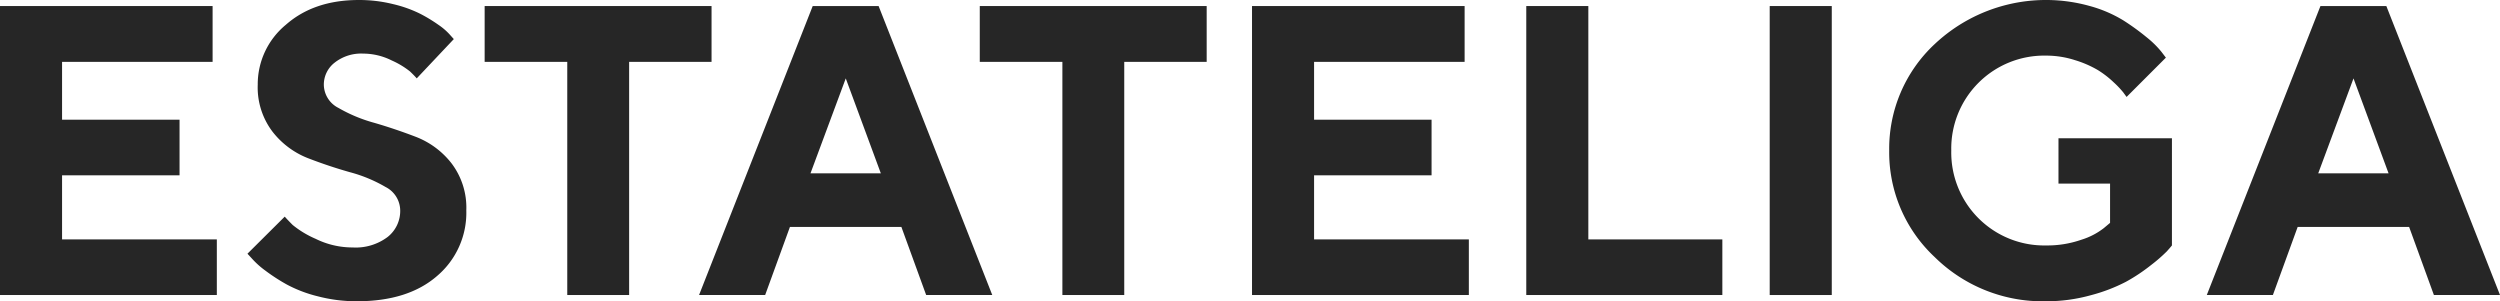 <?xml version="1.0" encoding="UTF-8"?> <svg xmlns="http://www.w3.org/2000/svg" viewBox="0 0 484.609 58.399"> <title>font back</title> <g id="Слой_2" data-name="Слой 2"> <g id="Слой_1-2" data-name="Слой 1"> <polygon points="12.031 46.406 42.031 46.406 42.031 57.187 0 57.187 0 1.172 41.211 1.172 41.211 11.992 12.031 11.992 12.031 23.203 34.804 23.203 34.804 33.984 12.031 33.984 12.031 46.406" style="fill:#262626"></polygon> <path d="M77.578,40.781a5.149,5.149,0,0,0-2.832-4.531,27.978,27.978,0,0,0-6.914-2.871q-4.083-1.152-8.125-2.715a16.121,16.121,0,0,1-6.895-5.156,14.19,14.19,0,0,1-2.851-9.102,14.933,14.933,0,0,1,5.449-11.602q5.449-4.804,14.16-4.804a27.281,27.281,0,0,1,6.641.801,24.039,24.039,0,0,1,5.254,1.875,29.76,29.76,0,0,1,3.593,2.187,11.821,11.821,0,0,1,2.208,1.934l.703.781-7.188,7.617q-.468-.546-1.308-1.348a16.121,16.121,0,0,0-3.536-2.128,12.419,12.419,0,0,0-5.546-1.329,8.302,8.302,0,0,0-5.528,1.758,5.38,5.38,0,0,0-2.09,4.258,5.107,5.107,0,0,0,2.832,4.512,29.113,29.113,0,0,0,6.875,2.871q4.044,1.171,8.125,2.734a16.095,16.095,0,0,1,6.934,5.156,14.198,14.198,0,0,1,2.852,9.102,16.067,16.067,0,0,1-5.645,12.695q-5.646,4.923-15.566,4.922a29.696,29.696,0,0,1-7.559-.957,25.62,25.62,0,0,1-6.016-2.285,35.771,35.771,0,0,1-4.16-2.695,16.412,16.412,0,0,1-2.578-2.305l-.898-.977,7.226-7.187q.546.625,1.543,1.621a18.788,18.788,0,0,0,4.434,2.676,16.166,16.166,0,0,0,7.187,1.679,10.29,10.29,0,0,0,6.778-2.031,6.417,6.417,0,0,0,2.441-5.156" style="fill:#262626"></path> <polygon points="93.945 1.172 137.929 1.172 137.929 11.992 121.953 11.992 121.953 57.188 109.961 57.188 109.961 11.992 93.945 11.992 93.945 1.172" style="fill:#262626"></polygon> <path d="M174.726,43.985h-21.601l-4.805,13.203h-12.812l22.031-56.016h12.773l22.032,56.016h-12.813Zm-3.984-10.391-6.797-18.398-6.836,18.398Z" style="fill:#262626"></path> <polygon points="189.922 1.172 233.906 1.172 233.906 11.992 217.929 11.992 217.929 57.188 205.938 57.188 205.938 11.992 189.922 11.992 189.922 1.172" style="fill:#262626"></polygon> <polygon points="254.726 46.406 284.726 46.406 284.726 57.187 242.695 57.187 242.695 1.172 283.906 1.172 283.906 11.992 254.726 11.992 254.726 23.203 277.499 23.203 277.499 33.984 254.726 33.984 254.726 46.406" style="fill:#262626"></polygon> <polygon points="333.866 57.188 295.858 57.188 295.858 1.172 307.889 1.172 307.889 46.407 333.866 46.407 333.866 57.188" style="fill:#262626"></polygon> <rect x="343.046" y="1.172" width="12.031" height="56.016" style="fill:#262626"></rect> <path d="M399.023,26.797h21.992V47.578q-.313.392-.996,1.153a29.911,29.911,0,0,1-3.008,2.617,34.393,34.393,0,0,1-4.922,3.281,32.565,32.565,0,0,1-6.796,2.598,32.053,32.053,0,0,1-8.653,1.172,29.808,29.808,0,0,1-21.621-8.575,27.767,27.767,0,0,1-8.809-20.644,27.707,27.707,0,0,1,8.809-20.625,31.495,31.495,0,0,1,30.02-7.403,25.116,25.116,0,0,1,6.543,2.793,45.686,45.686,0,0,1,4.531,3.282,18.568,18.568,0,0,1,2.832,2.773l.898,1.172-7.617,7.617q-.234-.312-.644-.879a18.375,18.375,0,0,0-1.836-1.933,18.662,18.662,0,0,0-3.106-2.403,20.531,20.531,0,0,0-4.414-1.914,18.146,18.146,0,0,0-5.586-.879,18.019,18.019,0,0,0-18.398,18.399,18.017,18.017,0,0,0,18.398,18.398,20.026,20.026,0,0,0,6.836-1.113,13.558,13.558,0,0,0,4.336-2.246l1.211-1.016V35.586h-10Z" style="fill:#262626"></path> <path d="M466.991,43.985H445.39l-4.805,13.203H427.773l22.031-56.016h12.773l22.032,56.016H471.796Zm-3.984-10.391-6.797-18.398-6.836,18.398Z" style="fill:#262626"></path> </g> </g> </svg> 